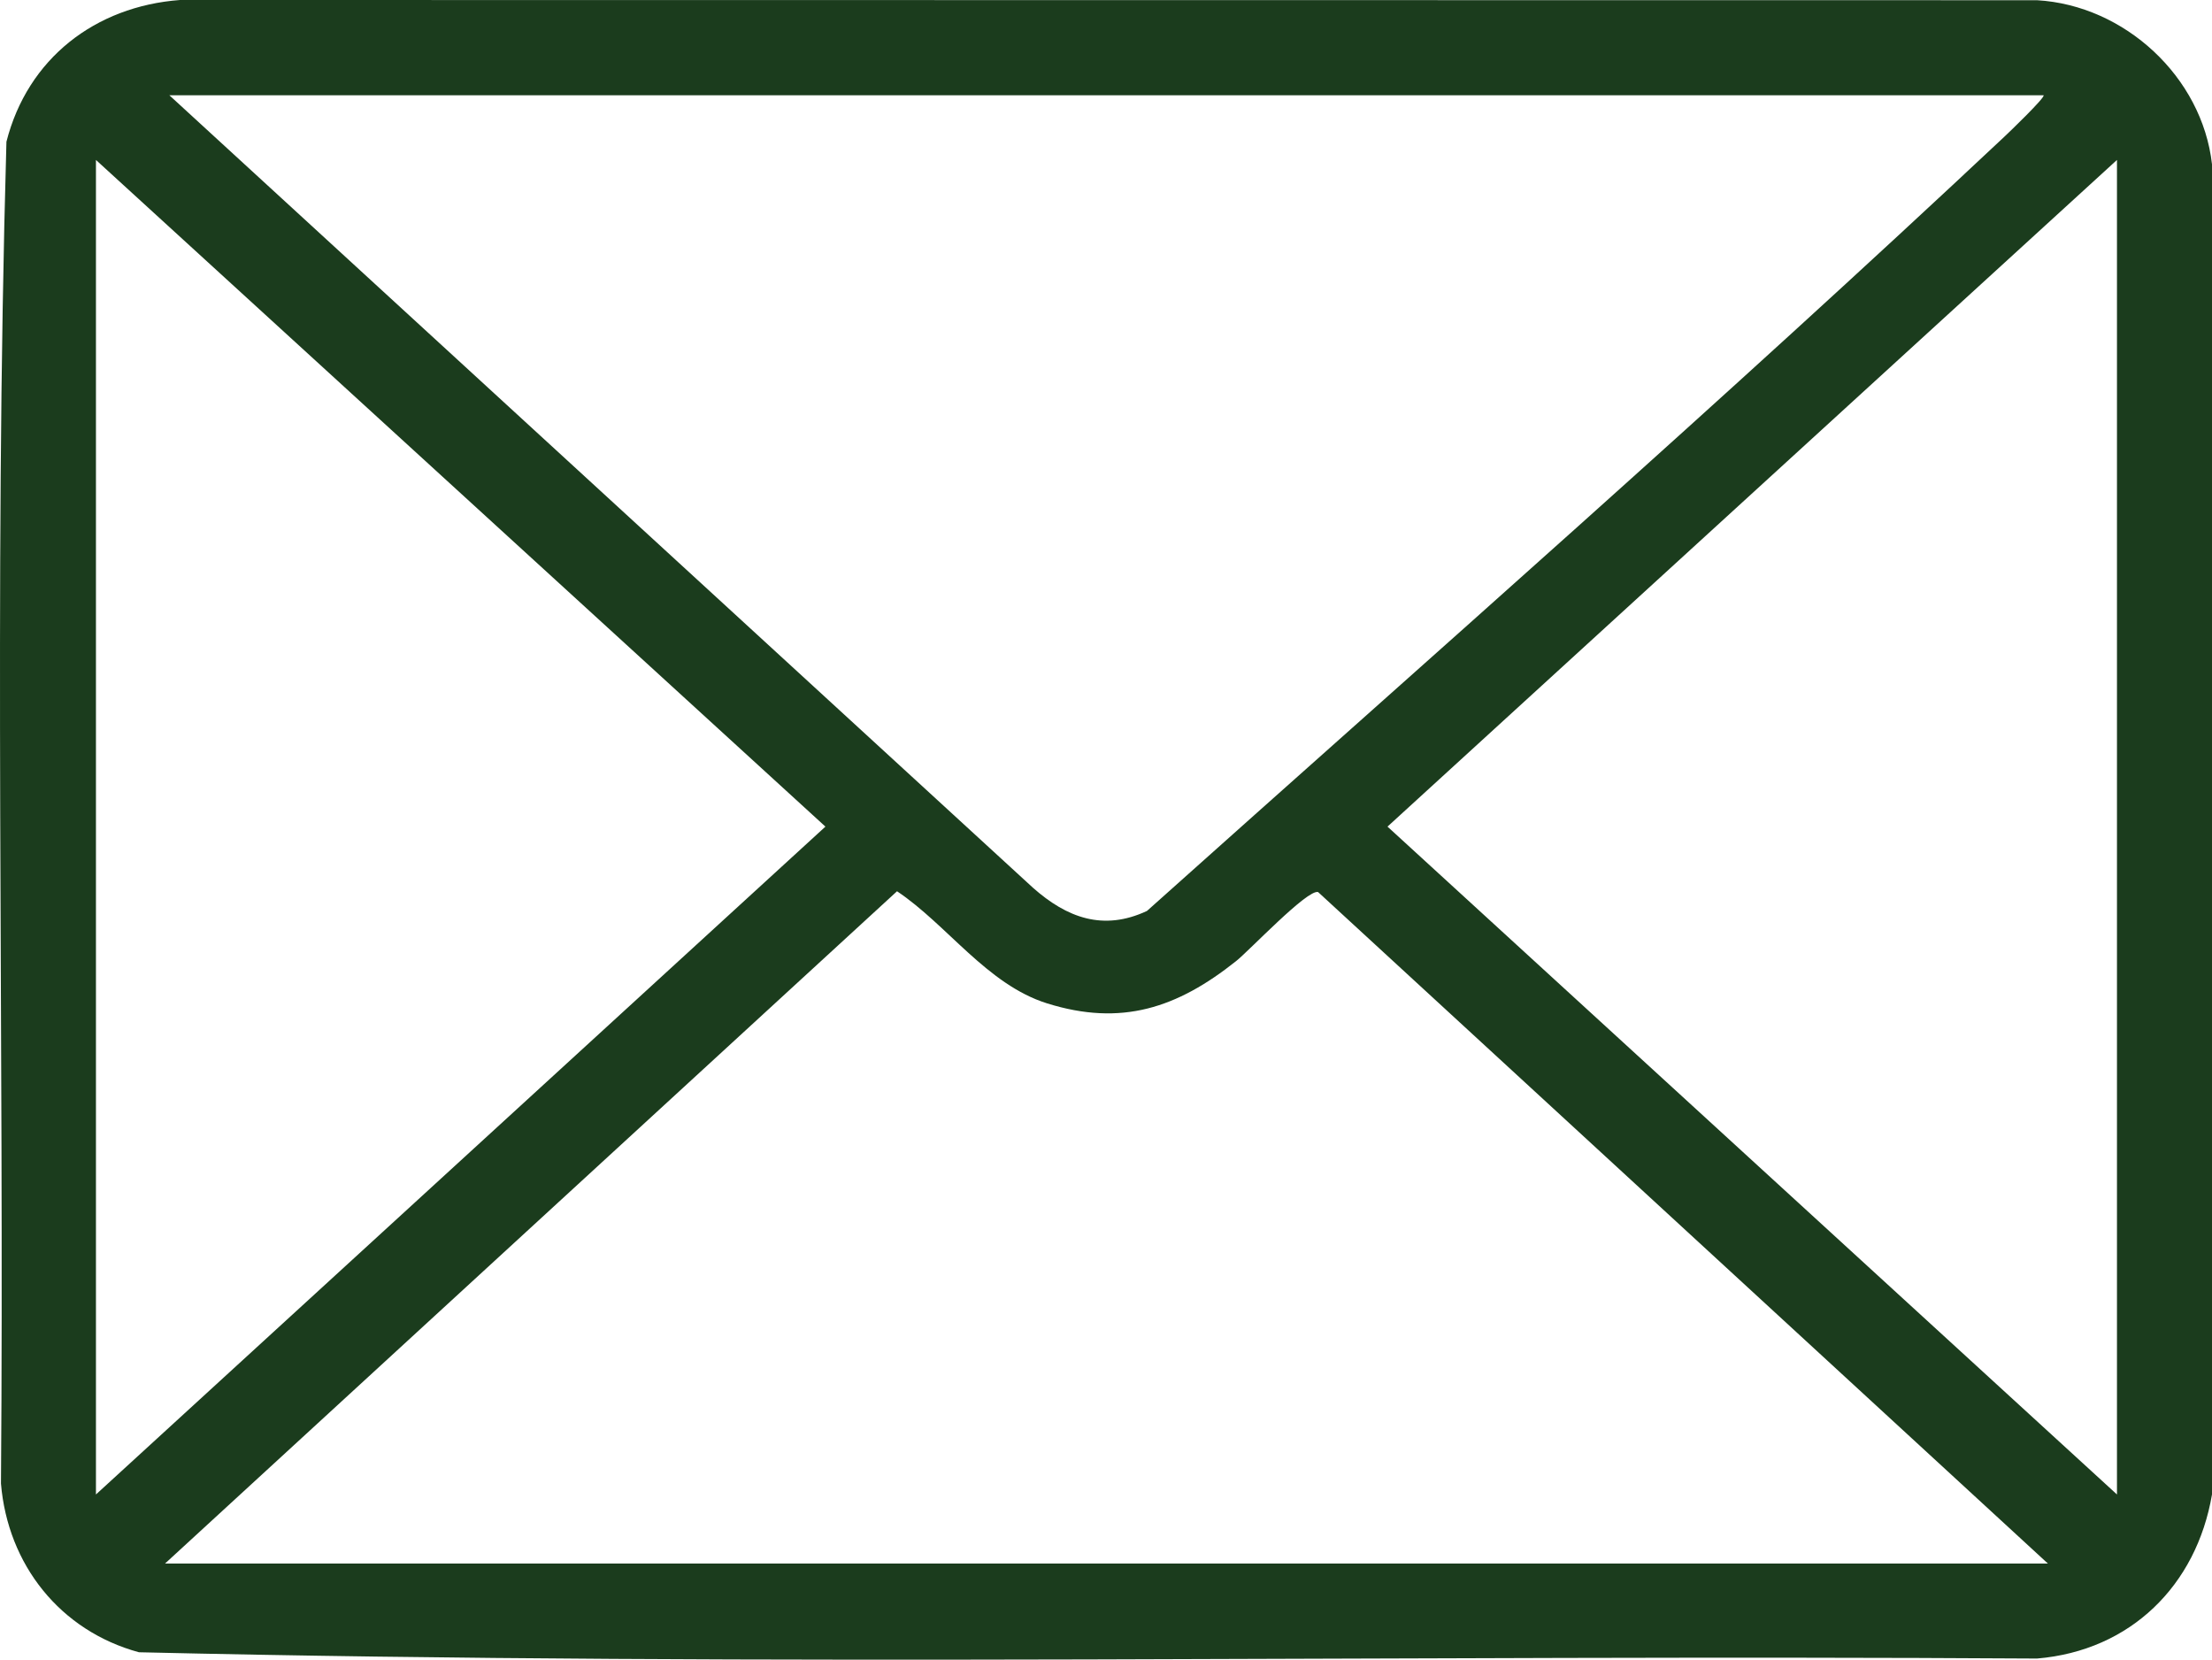 <?xml version="1.0" encoding="UTF-8"?> <svg xmlns="http://www.w3.org/2000/svg" id="_Слой_1" data-name="Слой 1" viewBox="0 0 408.97 306.83"><defs><style> .cls-1 { fill: #1b3c1d; } </style></defs><path class="cls-1" d="M408.97,30.37v245.92c-2.87,16.82-15.06,28.88-32.35,30.33-116.93-.74-234.18,1.56-350.93-1.16-14.56-3.96-24.26-16.19-25.51-31.18C.82,191.63-1.17,108.71,1.19,26.2,5.11,10.82,17.6,1.18,33.27,0l343.35.04c16.2.94,30.53,14.16,32.35,30.33ZM377.83,17.61H31.31l159.68,146.52c6.26,5.54,12.99,8.06,21.07,4.28,52.97-47.38,106.72-94.51,158.6-143.21.78-.73,7.54-7.22,7.17-7.59ZM17.74,276.29l134.87-123.47L17.74,29.57v246.71ZM391.4,276.29V29.57s-134.87,123.25-134.87,123.25l134.87,123.47ZM378.63,289.06l-134.93-124.14c-1.97-.57-12.7,10.81-15.17,12.77-10.87,8.65-21.18,12.12-34.96,7.8-11.08-3.48-18.45-14.52-27.72-20.72L30.51,289.06h348.12Z"></path></svg> 